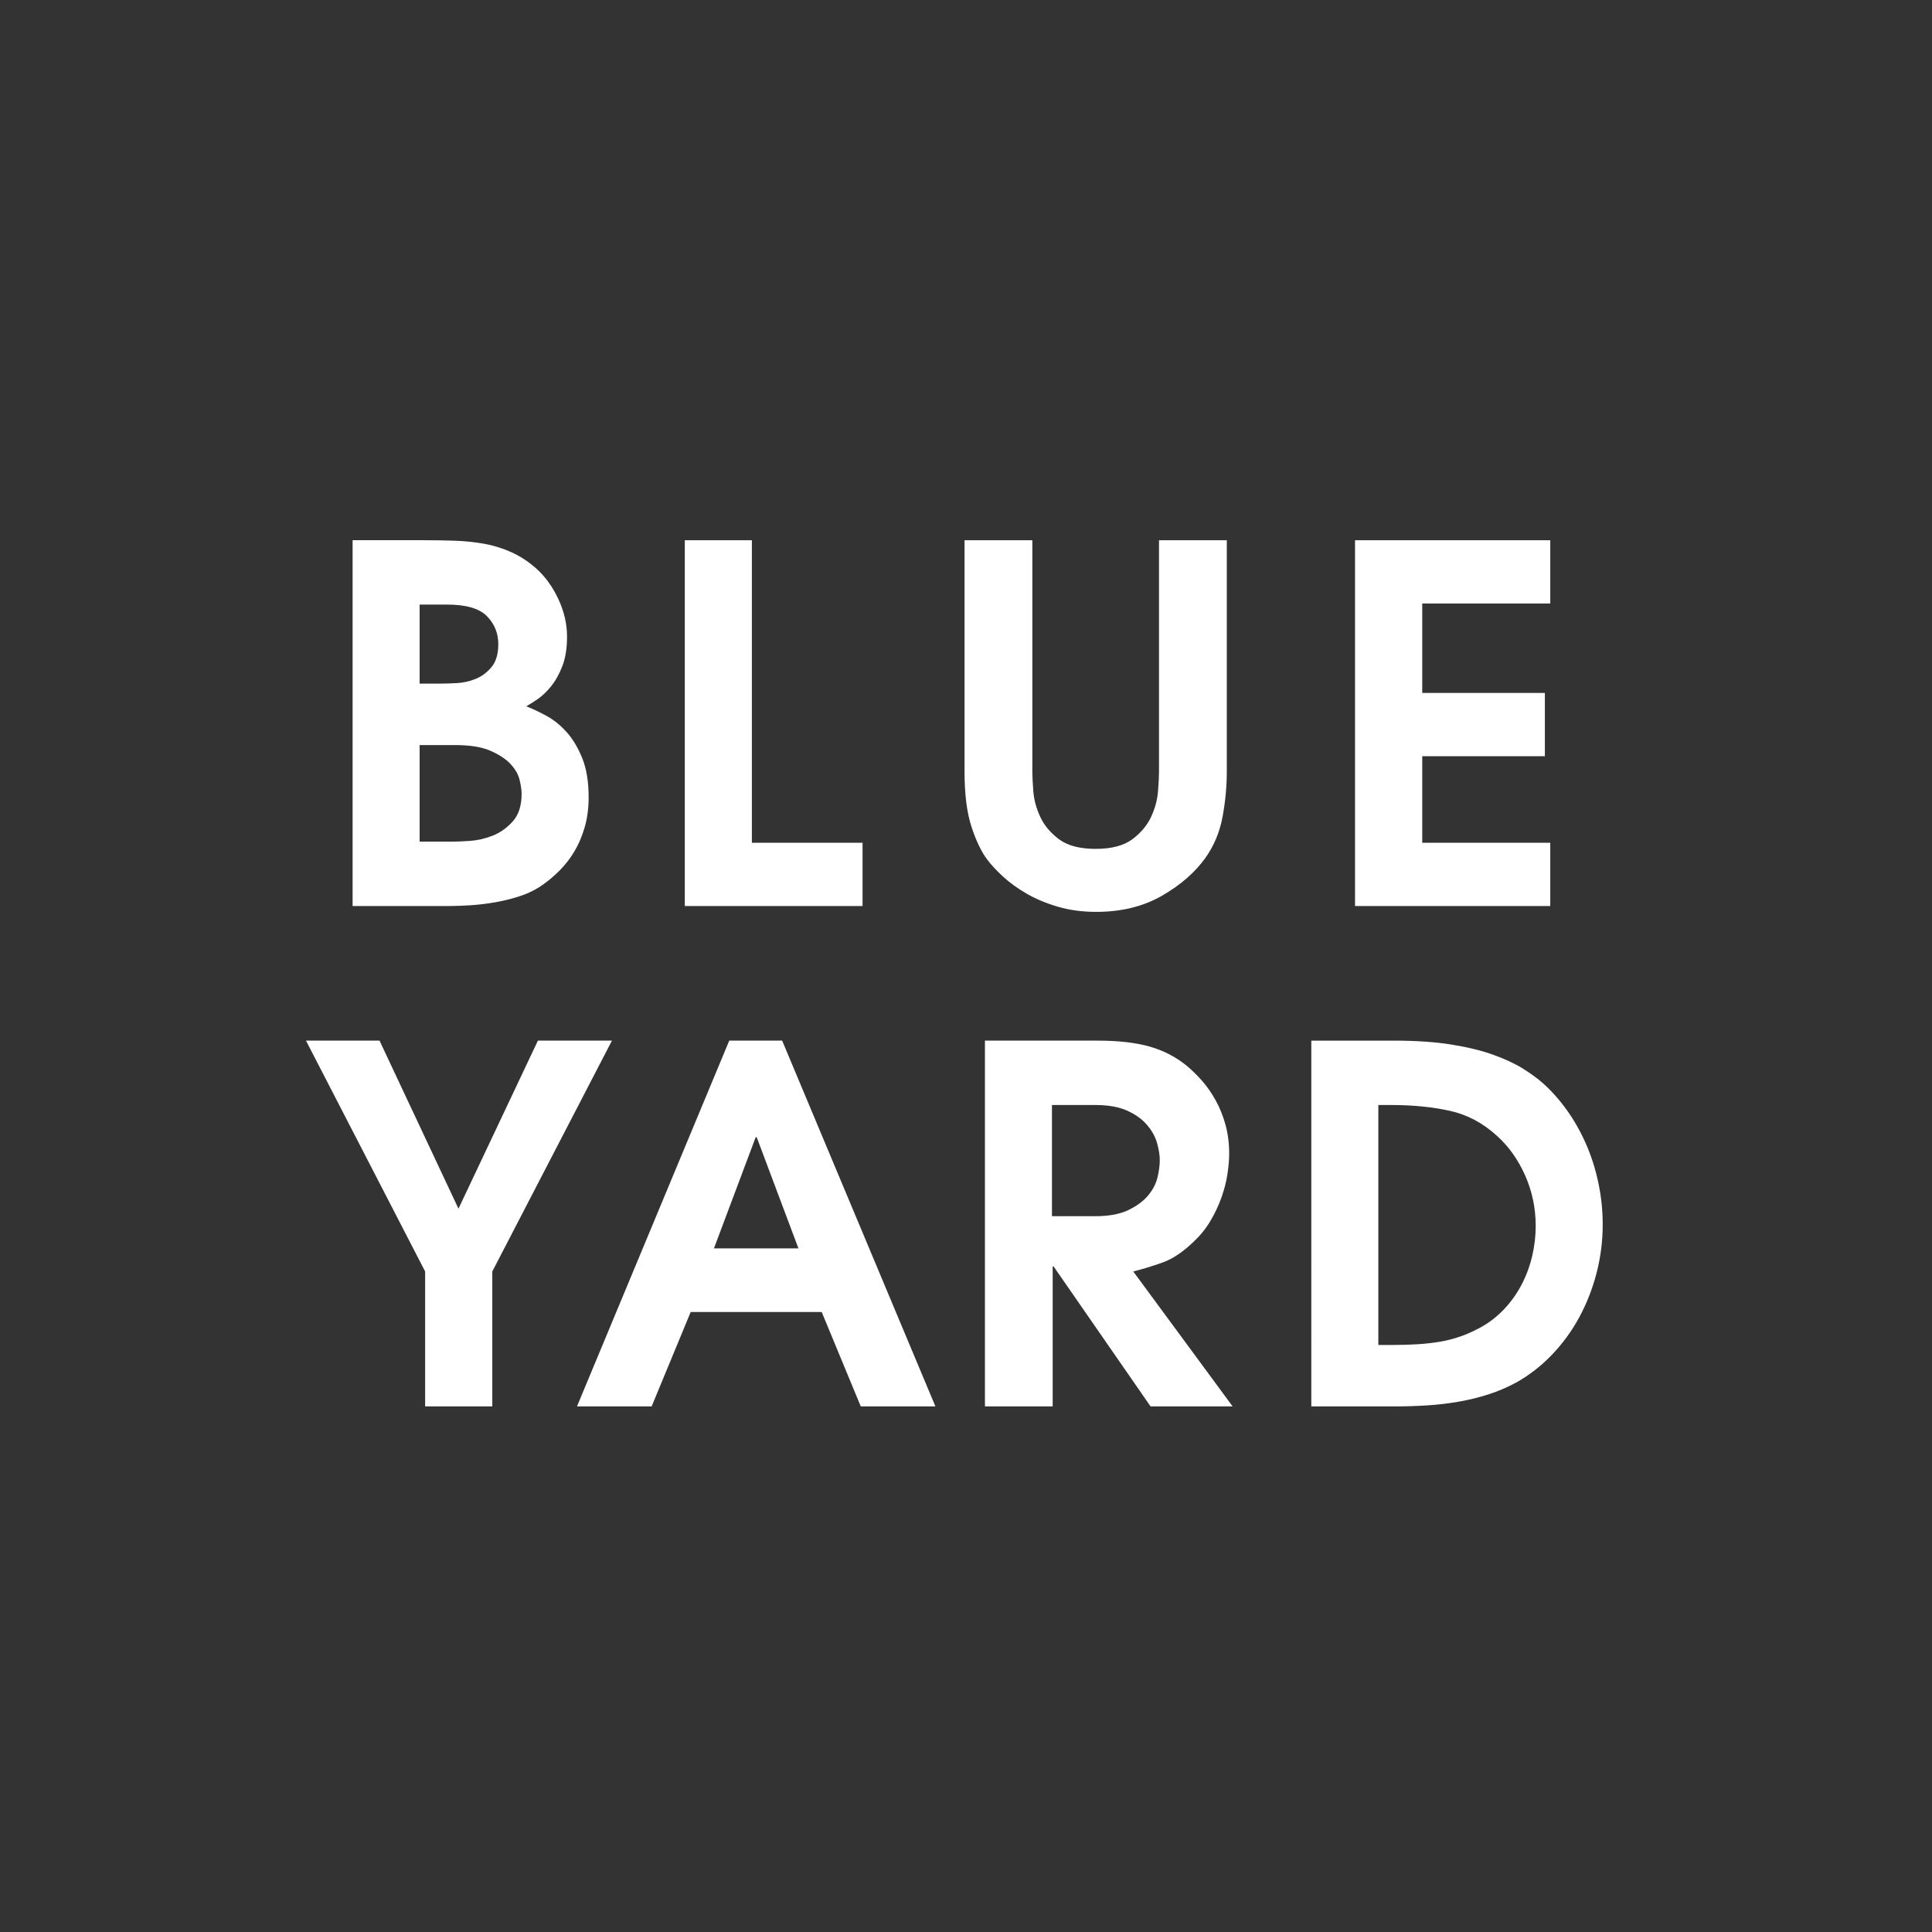 <svg xmlns="http://www.w3.org/2000/svg" width="500" height="500" viewBox="0 0 500 500"><rect x="0" y="0" width="500" height="500" fill="#333333" stroke="none"/><g fill="none"><path fill="#0336F4" fill-opacity="0" d="M0 0h500v500h-500z"/><g fill="#FFF"><path d="M350.679 139.809v94.666h50.528v-16.375h-33.135v-22.387h31.739v-16.375h-31.739v-23.155h33.135v-16.375h-50.528zM267.168 139.809h-17.545v59.874c0 5.86.598 10.616 1.793 14.268 1.195 3.652 2.561 6.497 4.098 8.535 1.025 1.359 2.39 2.824 4.098 4.395 1.708 1.571 3.735 3.036 6.083 4.395 2.348 1.359 5.037 2.484 8.068 3.376 3.031.892 6.339 1.338 9.925 1.338 6.489 0 12.145-1.38 16.968-4.14 4.824-2.76 8.602-6.051 11.334-9.873 2.22-3.142 3.692-6.688 4.418-10.637.726-3.949 1.089-7.835 1.089-11.656v-59.874h-17.545v59.874c0 1.189-.085 2.888-.256 5.096-.171 2.208-.768 4.416-1.793 6.624-1.025 2.208-2.647 4.14-4.866 5.796-2.22 1.656-5.379 2.484-9.477 2.484-4.098 0-7.257-.828-9.477-2.484-2.22-1.656-3.842-3.588-4.866-5.796-1.025-2.208-1.622-4.416-1.793-6.624-.171-2.208-.256-3.907-.256-5.096v-59.875zM177.225 139.809v94.666h46.003v-16.375h-28.641v-78.292h-17.362zM202.42 269.312l39.663 94.666h-19.32l-10.108-24.434h-33.905l-10.108 24.434h-19.32l39.407-94.666h13.691zm-6.59 24.991h-.257l-10.806 28.779h21.869l-10.806-28.779zm-104.577-154.497h18.542c2.624 0 5.228.043 7.81.128 2.582.086 5.101.342 7.556.768 2.455.427 4.826 1.152 7.112 2.175 2.286 1.024 4.445 2.431 6.477 4.222 2.37 2.132 4.296 4.797 5.778 7.995 1.481 3.199 2.222 6.418 2.222 9.659 0 2.985-.402 5.523-1.206 7.612-.804 2.089-1.778 3.838-2.921 5.245-1.143 1.407-2.307 2.516-3.492 3.326s-2.159 1.429-2.921 1.855c1.524.597 3.238 1.408 5.143 2.431 1.905 1.024 3.661 2.431 5.27 4.222 1.609 1.791 2.963 4.051 4.064 6.78s1.651 6.098 1.651 10.106c0 2.815-.339 5.395-1.016 7.74-.677 2.345-1.566 4.434-2.667 6.268-1.1 1.833-2.349 3.454-3.746 4.861-1.397 1.407-2.815 2.623-4.254 3.646-1.778 1.279-3.746 2.281-5.905 3.006-2.159.725-4.36 1.279-6.604 1.663-2.243.384-4.381.64-6.413.768-1.829.115-3.452.179-4.869.19l-.465.002h-25.146v-94.668h18.542zm26.526 53.015h-9.181v24.992h8.798c.85 0 2.253-.063 4.208-.191 1.956-.128 3.911-.574 5.866-1.339 1.955-.765 3.698-1.998 5.228-3.698 1.53-1.701 2.295-4.081 2.295-7.141 0-.935-.17-2.125-.51-3.57-.34-1.445-1.126-2.826-2.359-4.144s-2.975-2.465-5.228-3.443c-2.253-.977-5.292-1.466-9.117-1.466zm-2.061-36.352h-7.12v20.448h5.622c.999 0 2.331-.043 3.997-.128s3.29-.447 4.872-1.086c1.582-.639 2.956-1.661 4.122-3.067 1.166-1.406 1.749-3.387 1.749-5.943 0-2.812-.979-5.219-2.936-7.221-1.957-2.002-5.392-3.003-10.306-3.003zM110.023 329.054v34.924h17.385v-34.924l30.964-59.742h-19.162l-20.558 43.495-20.431-43.495h-19.035zM360.694 269.314c5.755 0 10.749.341 14.981 1.023 4.232.682 7.872 1.577 10.919 2.686 3.047 1.109 5.587 2.303 7.618 3.582 2.031 1.279 3.724 2.516 5.078 3.71 2.201 1.961 4.254 4.264 6.158 6.908 1.904 2.644 3.554 5.543 4.951 8.699 1.397 3.155 2.476 6.524 3.238 10.106s1.143 7.207 1.143 10.874c0 4.264-.529 8.443-1.587 12.537-1.058 4.093-2.56 7.931-4.507 11.513-1.947 3.582-4.317 6.822-7.11 9.722-2.793 2.9-5.882 5.288-9.268 7.164-2.2 1.194-4.549 2.196-7.046 3.006-2.497.81-5.099 1.45-7.808 1.919-2.708.469-5.459.788-8.252.959-2.793.171-5.501.256-8.125.256h-21.71l-.001-94.664zm-.673 16.659h-3.309v62.102h3.691c2.376 0 4.56-.064 6.554-.192 1.994-.129 3.881-.343 5.663-.642 1.781-.299 3.542-.748 5.281-1.347 1.74-.599 3.542-1.412 5.409-2.438 2.291-1.284 4.327-2.887 6.109-4.812 1.781-1.924 3.266-4.041 4.454-6.351 1.188-2.31 2.079-4.748 2.673-7.314.594-2.566.891-5.132.891-7.698 0-4.619-.912-8.981-2.736-13.087-1.825-4.106-4.264-7.528-7.318-10.265-3.648-3.336-7.742-5.496-12.281-6.48-4.539-.984-9.566-1.476-15.081-1.476zm-20.654-16.661l-.001.002h-.001l.002-.002zm-55.421-.001c5.46 0 9.98.512 13.563 1.535 3.582 1.023 6.738 2.644 9.468 4.861 1.364 1.109 2.708 2.41 4.03 3.902 1.323 1.492 2.517 3.198 3.583 5.117 1.066 1.919 1.919 4.029 2.559 6.332.64 2.303.96 4.819.96 7.548 0 1.535-.149 3.283-.448 5.245-.298 1.962-.81 3.966-1.535 6.013-.725 2.047-1.663 4.051-2.815 6.013-1.151 1.962-2.58 3.753-4.286 5.373-2.815 2.729-5.545 4.563-8.189 5.501-2.644.938-5.161 1.706-7.549 2.303l25.718 34.924h-21.24l-25.078-36.203h-.256v36.203h-17.529v-94.667zm-.538 16.662h-11.161v28.779h11.161c3.552 0 6.427-.531 8.625-1.592 2.199-1.061 3.911-2.334 5.137-3.82 1.226-1.486 2.029-3.057 2.41-4.712.381-1.655.571-3.12.571-4.393 0-1.273-.233-2.738-.698-4.393-.465-1.656-1.332-3.226-2.6-4.712-1.269-1.486-2.981-2.717-5.137-3.693-2.157-.976-4.926-1.464-8.308-1.464z"/></g></g></svg>